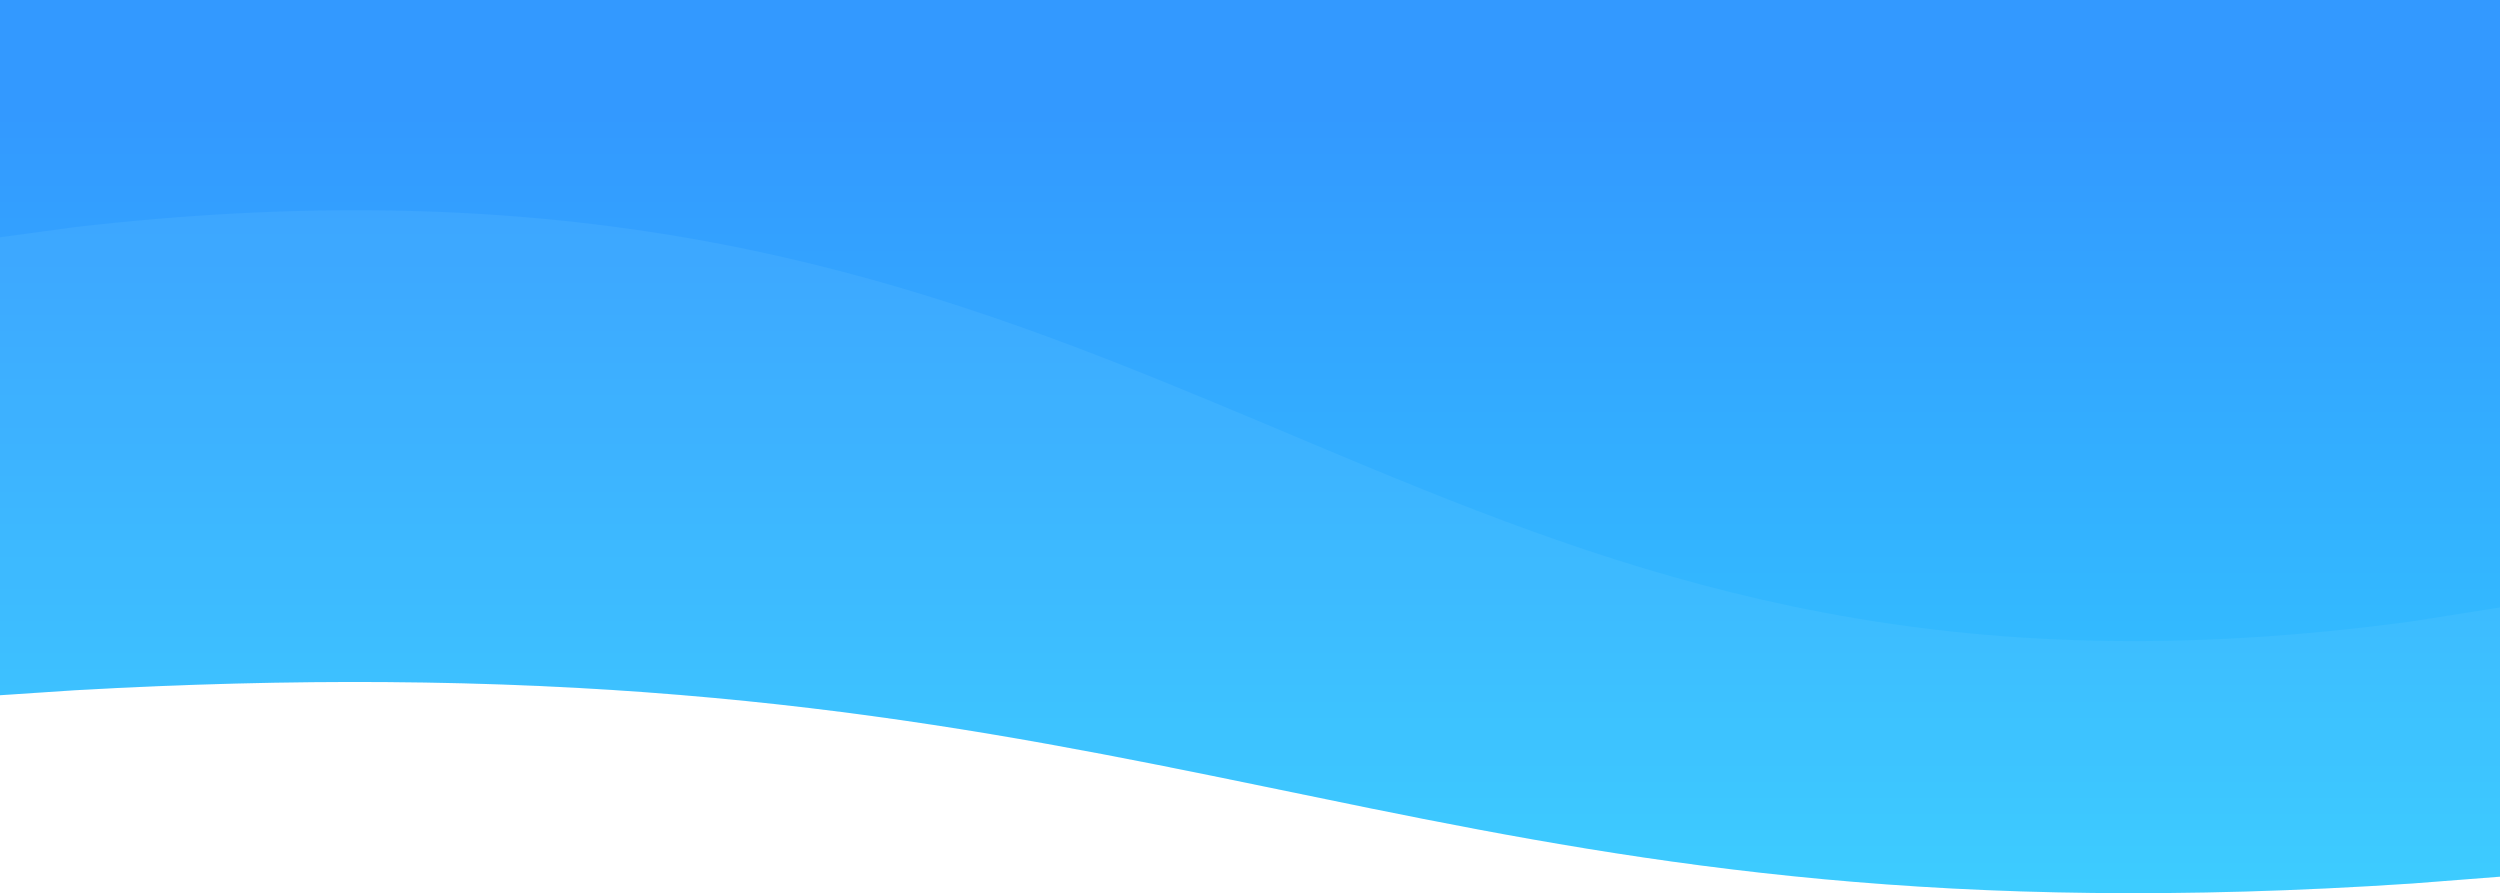 <svg width="4400" height="1572" xmlns="http://www.w3.org/2000/svg" xmlns:xlink="http://www.w3.org/1999/xlink" xml:space="preserve" overflow="hidden"><defs><clipPath id="clip0"><rect x="0" y="-1271" width="4400" height="1572"/></clipPath><linearGradient x1="2200" y1="301" x2="2200" y2="-1271" gradientUnits="userSpaceOnUse" spreadMethod="reflect" id="fill1"><stop offset="0" stop-color="#00BCFF" stop-opacity="0.8"/><stop offset="0.88" stop-color="#007FFF" stop-opacity="0.8"/><stop offset="1" stop-color="#007FFF" stop-opacity="0.8"/></linearGradient></defs><g clip-path="url(#clip0)" transform="matrix(1 0 0 1 0 1271)"><path d="M0-1271 4400-1271 4400 271.964 4246.17 283.902C2603.56 393.645 2186.59-60.402 677.584-70.554 509.917-71.682 328.767-67.33 130.955-56.115L0-47.393Z" fill="url(#fill1)" fill-rule="evenodd"/><path d="M677.584-900.647C2186.59-879.936 2603.56 46.33 4246.17-177.547L4400-201.901 4400 271.97 4246.17 283.906C2603.56 393.625 2186.59-60.324 677.584-70.474 509.917-71.602 328.767-67.251 130.955-56.039L0-47.318 0-853.399 130.955-871.192C328.767-894.071 509.917-902.948 677.584-900.647Z" fill="#9BE5FF" fill-rule="evenodd" fill-opacity="0.102"/></g></svg>